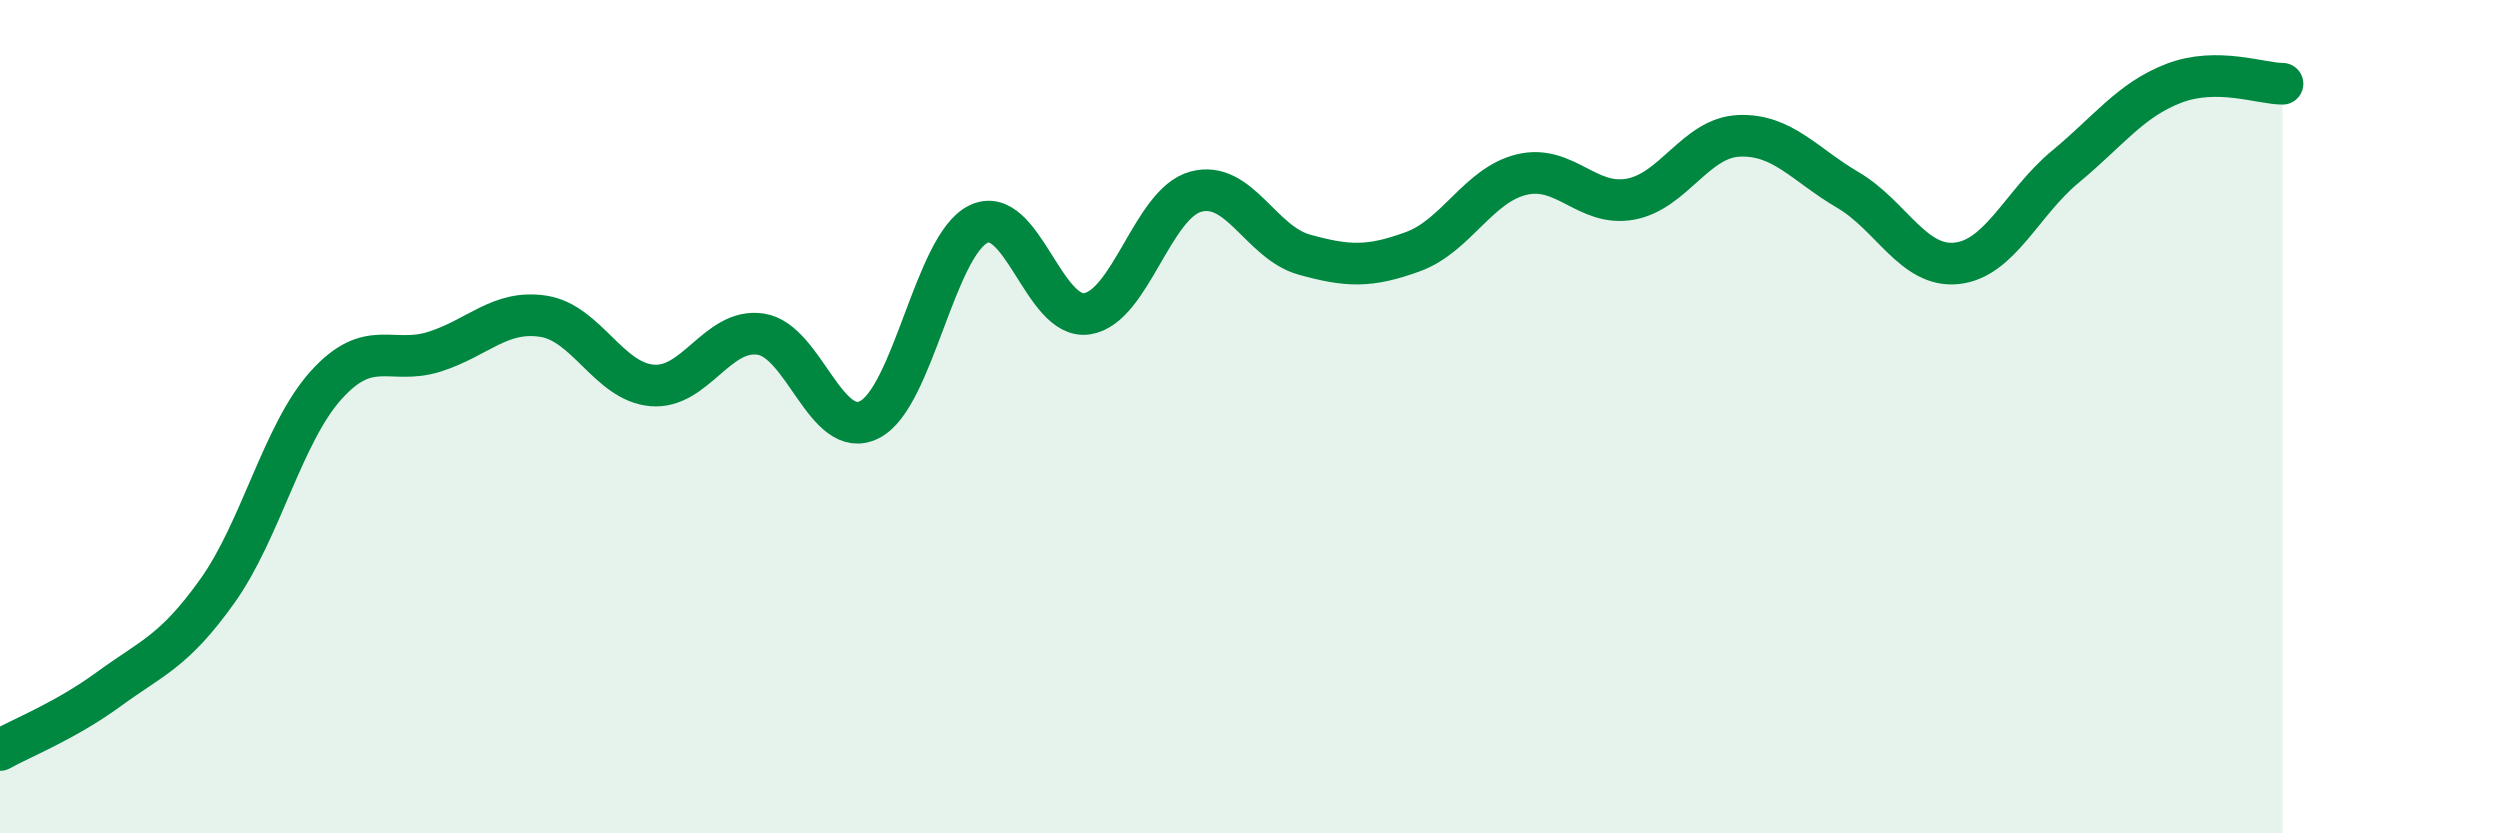 
    <svg width="60" height="20" viewBox="0 0 60 20" xmlns="http://www.w3.org/2000/svg">
      <path
        d="M 0,18 C 0.52,17.71 1.57,17.3 2.61,16.54 C 3.65,15.78 4.18,15.64 5.22,14.18 C 6.26,12.72 6.79,10.39 7.83,9.24 C 8.87,8.09 9.39,8.77 10.43,8.44 C 11.47,8.11 12,7.43 13.04,7.59 C 14.08,7.75 14.61,9.16 15.65,9.25 C 16.69,9.34 17.22,7.86 18.26,8.02 C 19.3,8.18 19.83,10.6 20.87,10.07 C 21.91,9.54 22.44,5.89 23.48,5.38 C 24.52,4.87 25.05,7.69 26.09,7.53 C 27.13,7.37 27.66,4.88 28.7,4.6 C 29.74,4.32 30.26,5.82 31.3,6.11 C 32.34,6.4 32.87,6.42 33.91,6.04 C 34.95,5.66 35.48,4.44 36.52,4.19 C 37.56,3.94 38.09,4.97 39.13,4.78 C 40.17,4.59 40.7,3.3 41.74,3.26 C 42.78,3.22 43.31,3.95 44.35,4.56 C 45.39,5.17 45.92,6.43 46.96,6.32 C 48,6.21 48.53,4.86 49.57,4 C 50.61,3.14 51.13,2.4 52.17,2 C 53.21,1.6 54.26,2.01 54.78,2.01L54.78 20L0 20Z"
        fill="#008740"
        opacity="0.1"
        stroke-linecap="round"
        stroke-linejoin="round"
      />
      <path
        d="M 0,18 C 0.52,17.71 1.57,17.3 2.61,16.54 C 3.65,15.78 4.18,15.64 5.22,14.18 C 6.26,12.72 6.79,10.39 7.83,9.24 C 8.87,8.09 9.39,8.77 10.43,8.44 C 11.47,8.11 12,7.43 13.04,7.59 C 14.08,7.75 14.61,9.16 15.65,9.25 C 16.69,9.34 17.22,7.86 18.26,8.02 C 19.3,8.18 19.83,10.6 20.87,10.07 C 21.91,9.54 22.44,5.89 23.48,5.38 C 24.52,4.87 25.05,7.69 26.09,7.53 C 27.13,7.37 27.66,4.88 28.7,4.6 C 29.74,4.32 30.26,5.82 31.3,6.11 C 32.34,6.4 32.87,6.42 33.91,6.04 C 34.95,5.66 35.48,4.44 36.52,4.19 C 37.56,3.94 38.09,4.97 39.13,4.78 C 40.17,4.59 40.7,3.3 41.74,3.26 C 42.78,3.22 43.31,3.95 44.35,4.56 C 45.39,5.17 45.92,6.43 46.96,6.32 C 48,6.21 48.53,4.86 49.57,4 C 50.61,3.14 51.13,2.4 52.17,2 C 53.21,1.6 54.26,2.01 54.78,2.01"
        stroke="#008740"
        stroke-width="1"
        fill="none"
        stroke-linecap="round"
        stroke-linejoin="round"
      />
    </svg>
  